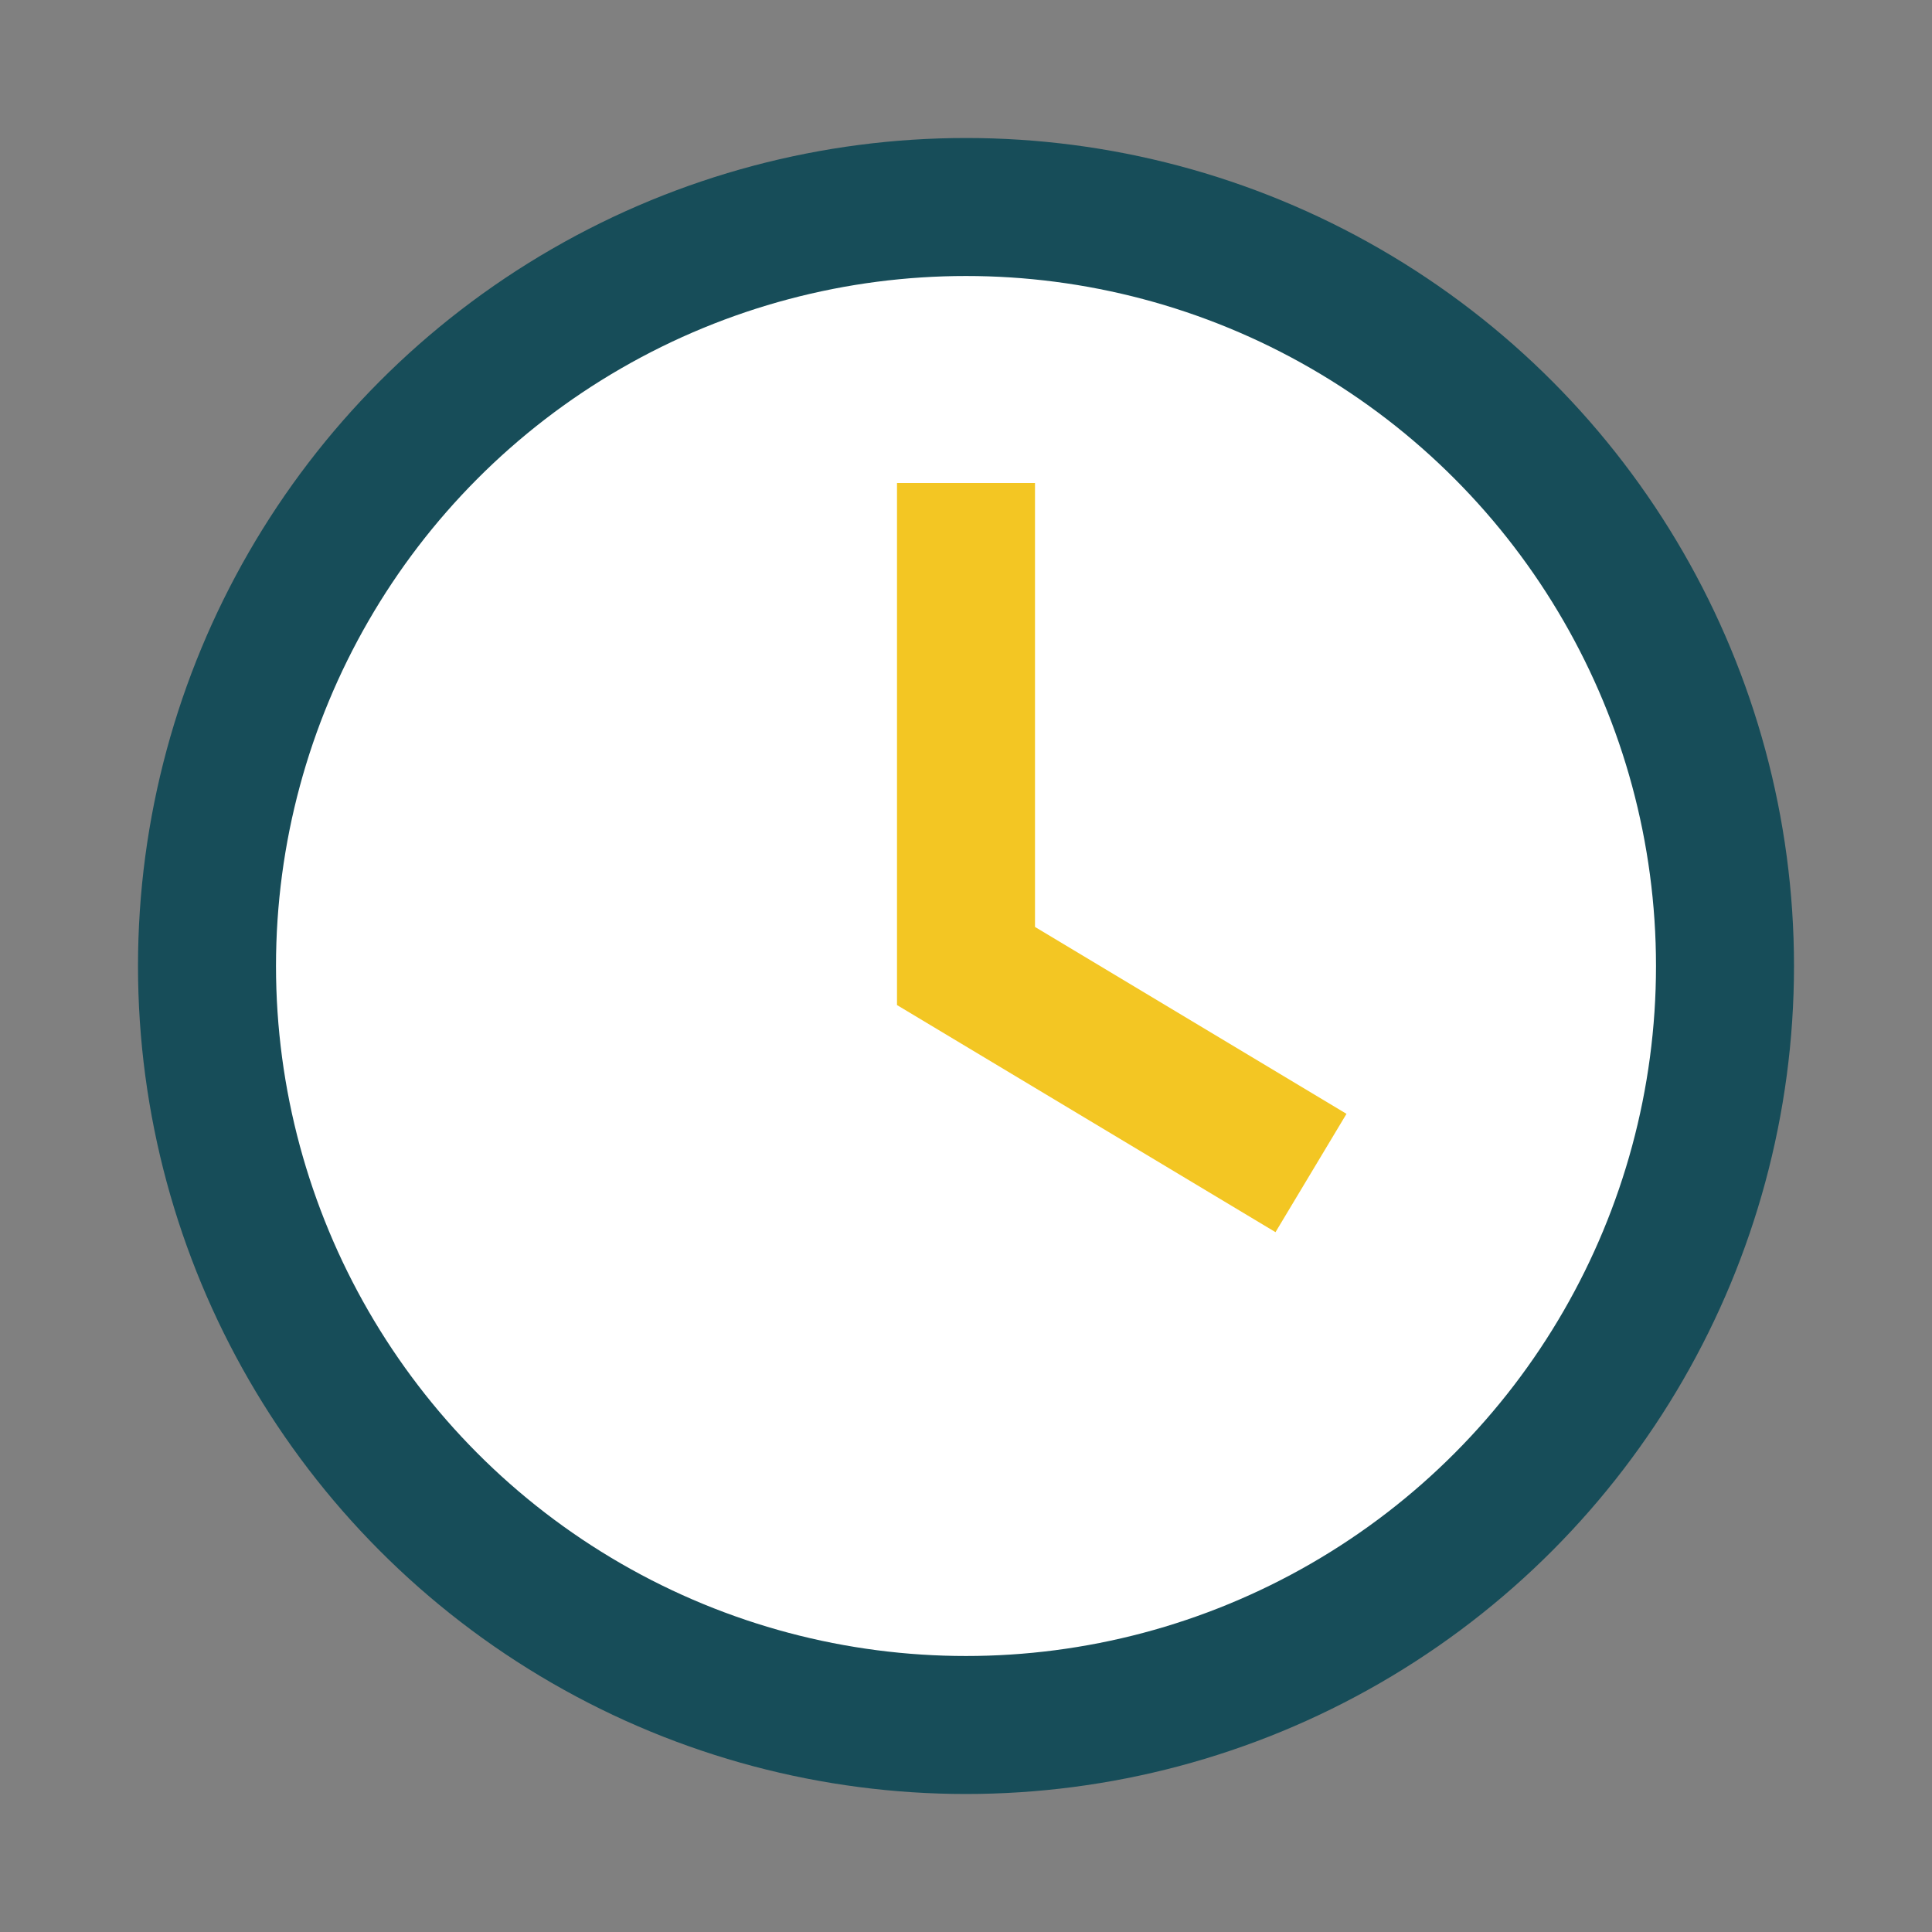 <?xml version="1.0" encoding="UTF-8"?>
<svg xmlns="http://www.w3.org/2000/svg" width="28" height="28" viewBox="0 0 28 28"><rect x="0" y="0" width="28" height="28" fill="#808080" stroke="none"/><circle cx="14" cy="14" r="11" fill="#fff" stroke="#174D59" stroke-width="2"/><path d="M14 7v7l5 3" stroke="#F3C623" stroke-width="2" fill="none"/></svg>